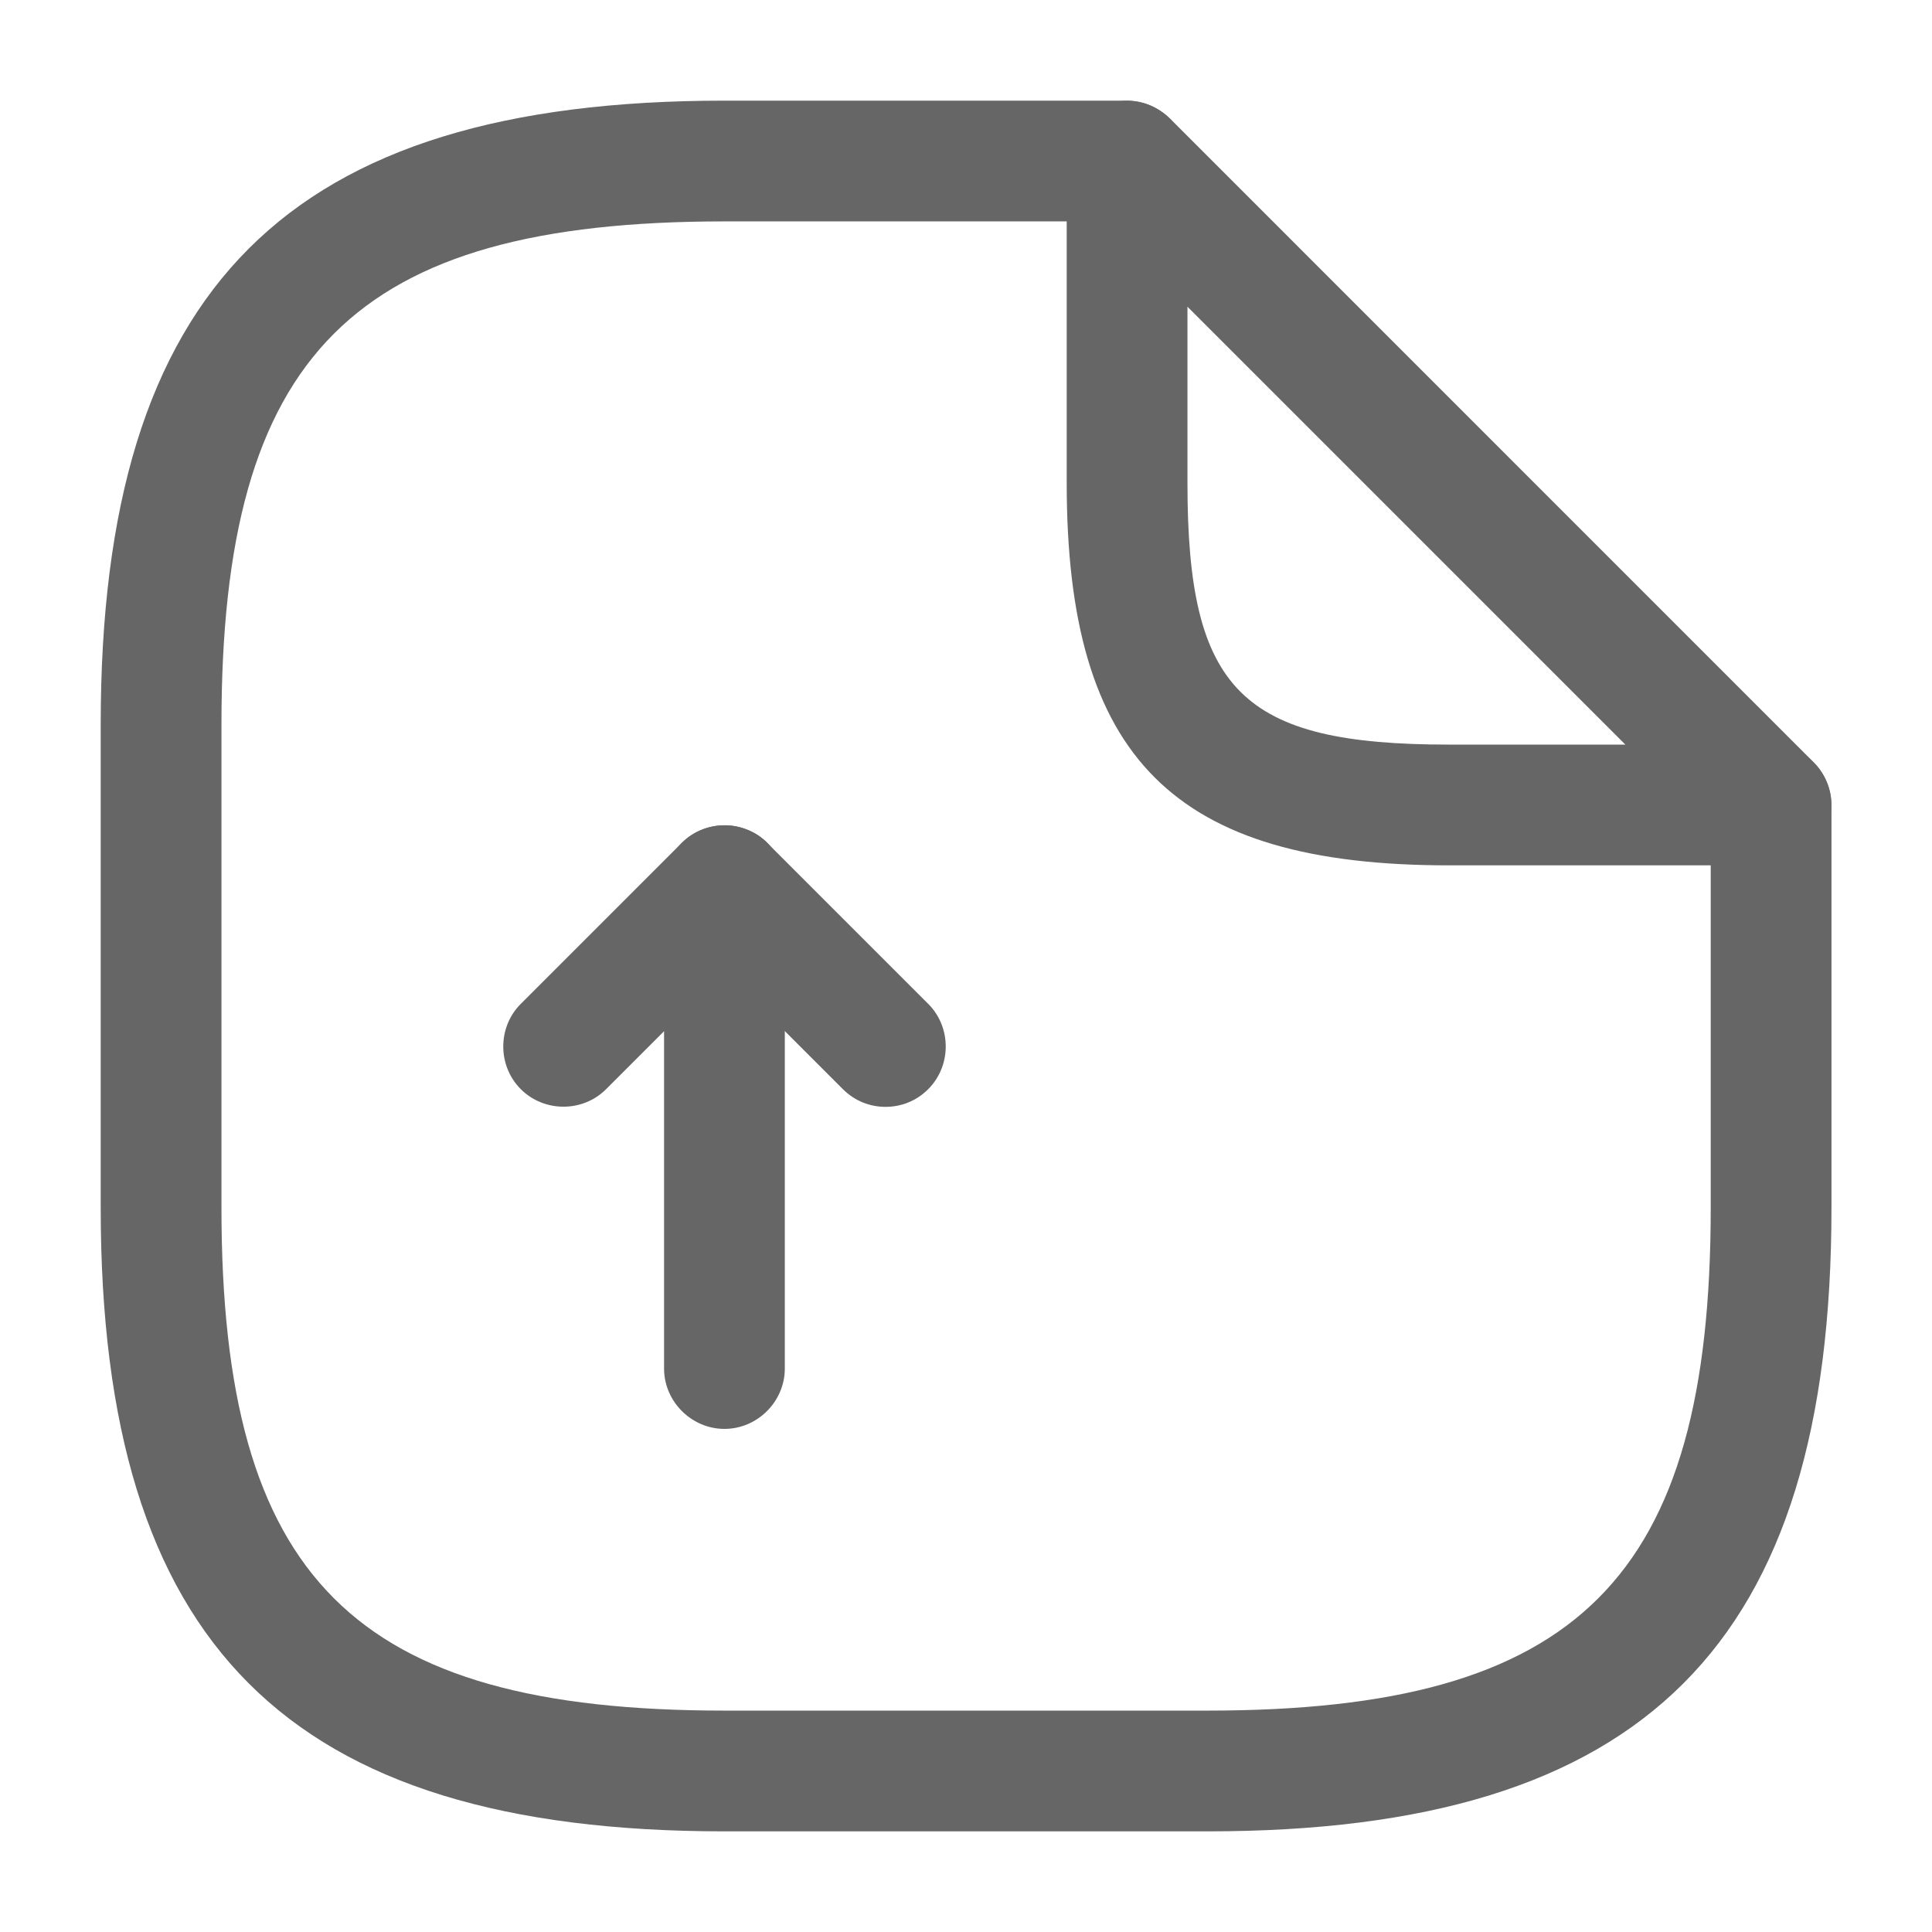 <svg width="32" height="32" viewBox="0 0 32 32" fill="none" xmlns="http://www.w3.org/2000/svg">
<g id="vuesax/outline/document-upload">
<g id="document-upload">
<path id="Vector" d="M11.999 23.667C11.453 23.667 10.999 23.213 10.999 22.667V17.08L10.039 18.04C9.653 18.427 9.013 18.427 8.626 18.04C8.239 17.653 8.239 17.013 8.626 16.627L11.293 13.96C11.573 13.68 12.013 13.587 12.386 13.747C12.759 13.893 12.999 14.267 12.999 14.667V22.667C12.999 23.213 12.546 23.667 11.999 23.667Z" fill="#676666"/>
<path id="Vector_2" d="M14.667 18.333C14.414 18.333 14.161 18.24 13.961 18.04L11.294 15.373C10.907 14.987 10.907 14.347 11.294 13.96C11.681 13.573 12.321 13.573 12.707 13.96L15.374 16.627C15.761 17.013 15.761 17.653 15.374 18.04C15.174 18.24 14.921 18.333 14.667 18.333Z" fill="#676666"/>
<path id="Vector_3" d="M20.001 30.333H12.001C4.761 30.333 1.668 27.24 1.668 20V12C1.668 4.76 4.761 1.667 12.001 1.667H18.668C19.215 1.667 19.668 2.12 19.668 2.667C19.668 3.213 19.215 3.667 18.668 3.667H12.001C5.855 3.667 3.668 5.853 3.668 12V20C3.668 26.147 5.855 28.333 12.001 28.333H20.001C26.148 28.333 28.335 26.147 28.335 20V13.333C28.335 12.787 28.788 12.333 29.335 12.333C29.881 12.333 30.335 12.787 30.335 13.333V20C30.335 27.24 27.241 30.333 20.001 30.333Z" fill="#676666"/>
<path id="Vector_4" d="M29.335 14.333H24.001C19.441 14.333 17.668 12.56 17.668 8V2.667C17.668 2.267 17.908 1.893 18.281 1.747C18.655 1.587 19.081 1.68 19.375 1.96L30.041 12.627C30.321 12.907 30.415 13.347 30.255 13.72C30.095 14.093 29.735 14.333 29.335 14.333ZM19.668 5.08V8C19.668 11.44 20.561 12.333 24.001 12.333H26.921L19.668 5.08Z" fill="#676666"/>
</g>
</g>
</svg>
